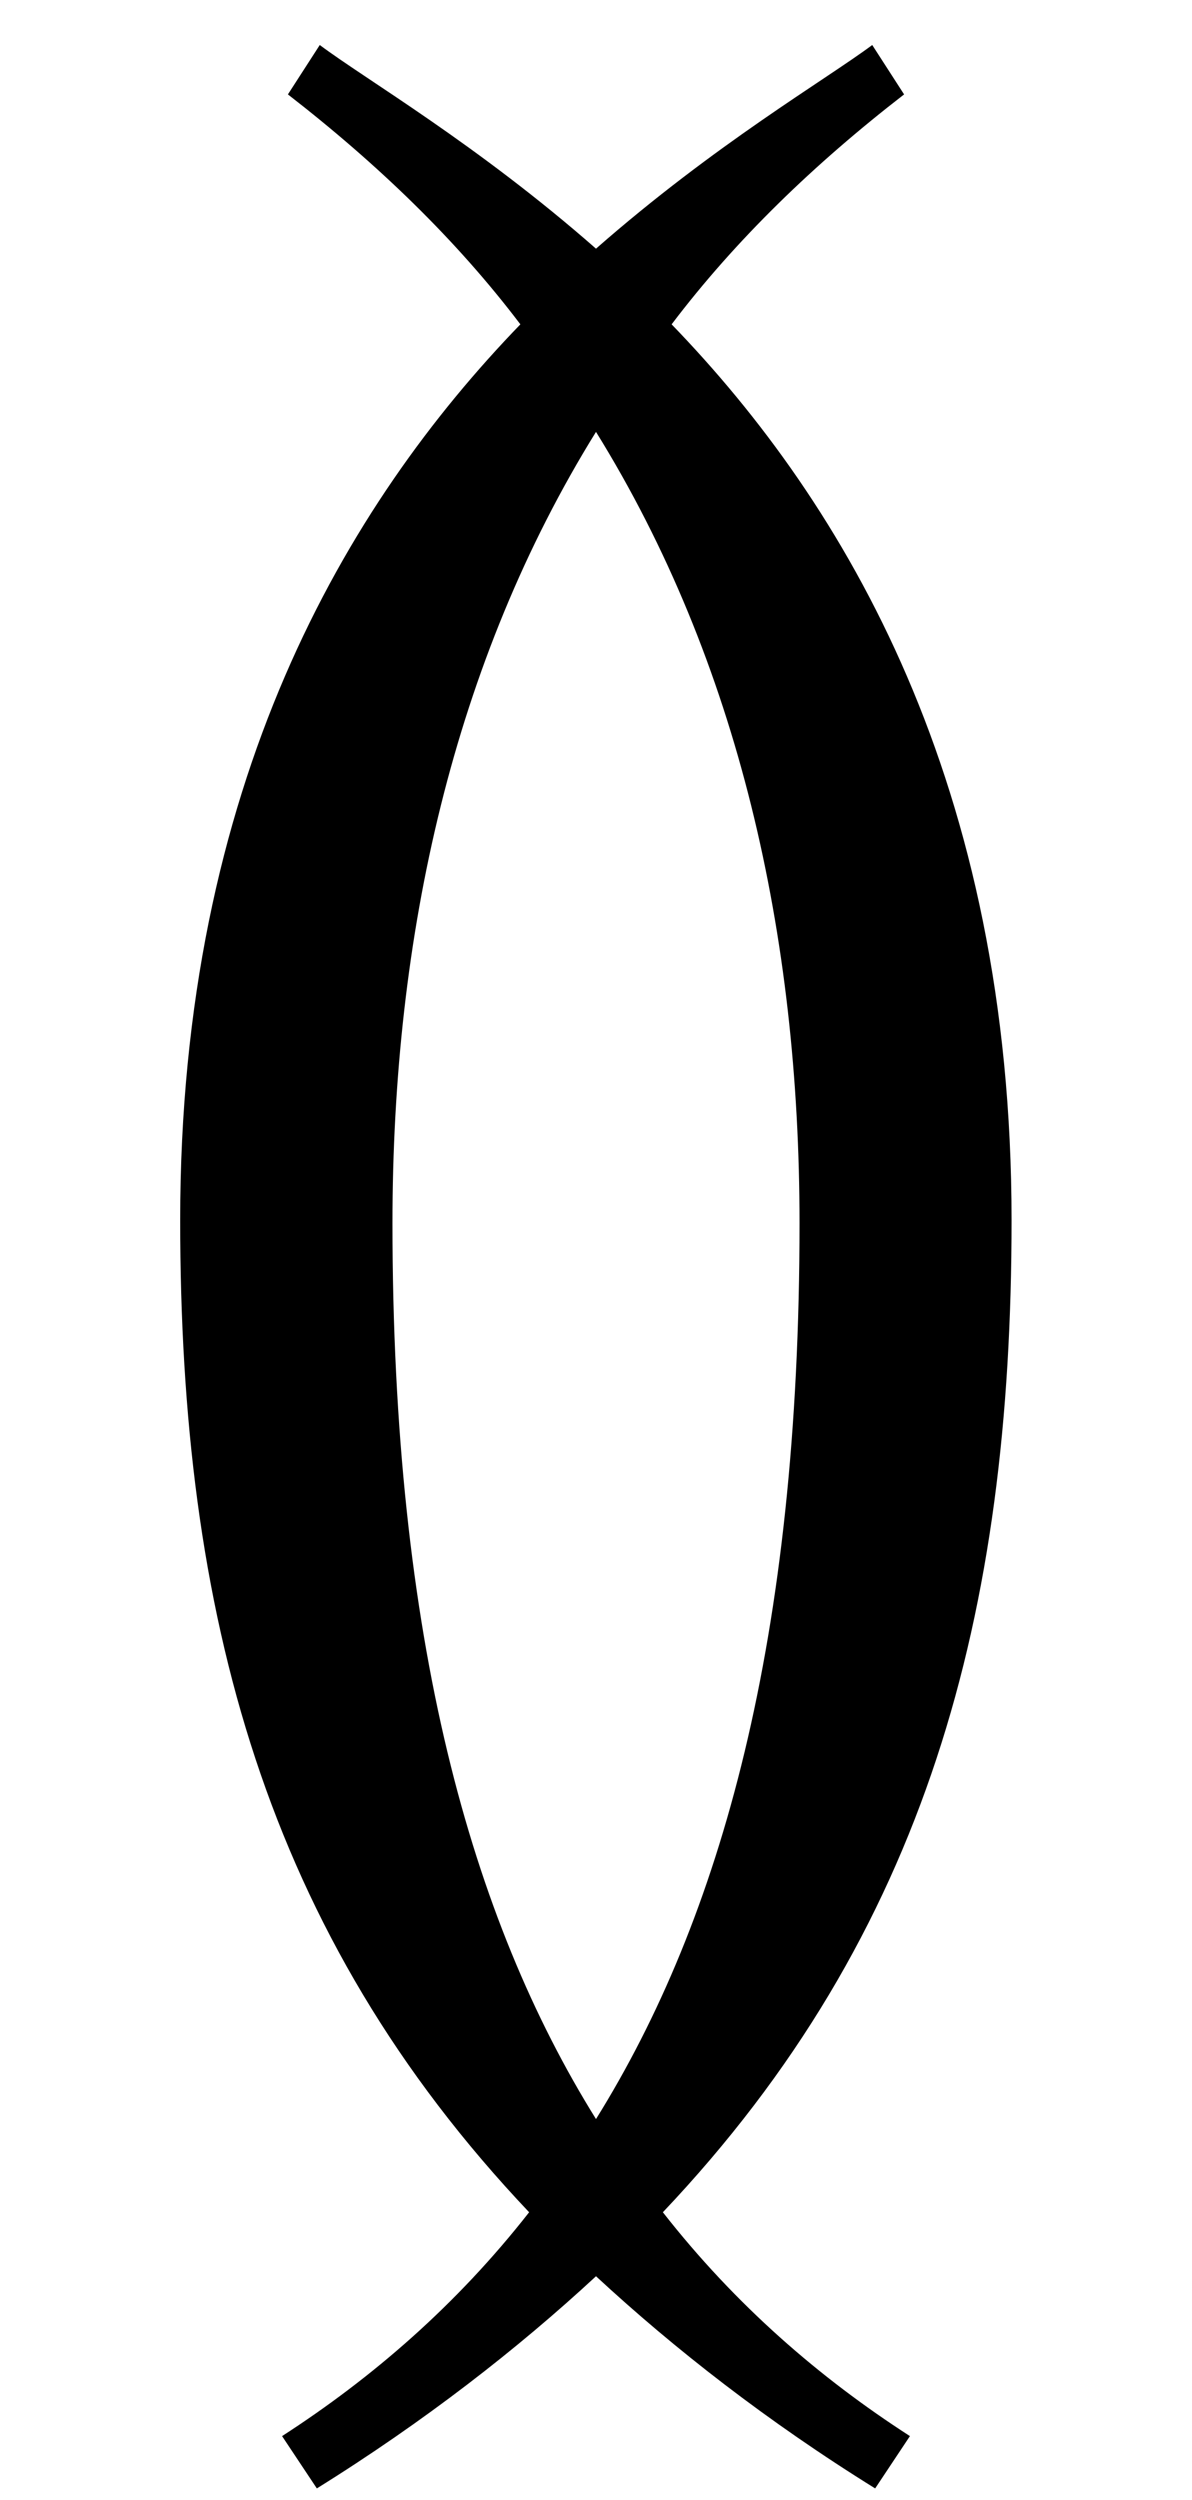 <?xml version='1.0' encoding='UTF-8'?>
<!-- This file was generated by dvisvgm 2.8.2 -->
<svg version='1.1' xmlns='http://www.w3.org/2000/svg' xmlns:xlink='http://www.w3.org/1999/xlink' width='4.902pt' height='10.275pt' viewBox='56.413 57.558 4.902 10.275'>
<defs>
<path id='g0-71' d='M4.16-3.18C4.16-4.973 3.479-6.121 2.762-6.862C3.025-7.209 3.347-7.52 3.718-7.807L3.587-8.01C3.395-7.867 2.941-7.603 2.451-7.173C1.961-7.603 1.506-7.867 1.315-8.01L1.184-7.807C1.554-7.52 1.877-7.209 2.14-6.862C1.423-6.121 .741-4.973 .741-3.18C.741-1.566 1.088-.251 2.176 .897C1.877 1.279 1.53 1.578 1.16 1.817L1.303 2.032C1.745 1.757 2.128 1.459 2.451 1.16C2.774 1.459 3.156 1.757 3.599 2.032L3.742 1.817C3.371 1.578 3.025 1.279 2.726 .897C3.814-.251 4.16-1.566 4.16-3.18ZM3.288-3.168C3.288-1.459 2.965-.311 2.451 .514C1.937-.311 1.614-1.459 1.614-3.168C1.614-4.352 1.865-5.475 2.451-6.42C3.037-5.475 3.288-4.352 3.288-3.168Z'/>
</defs>
<g id='page1'>
<use x='56.413' y='65.753' xlink:href='#g0-71'/>
</g>
</svg>